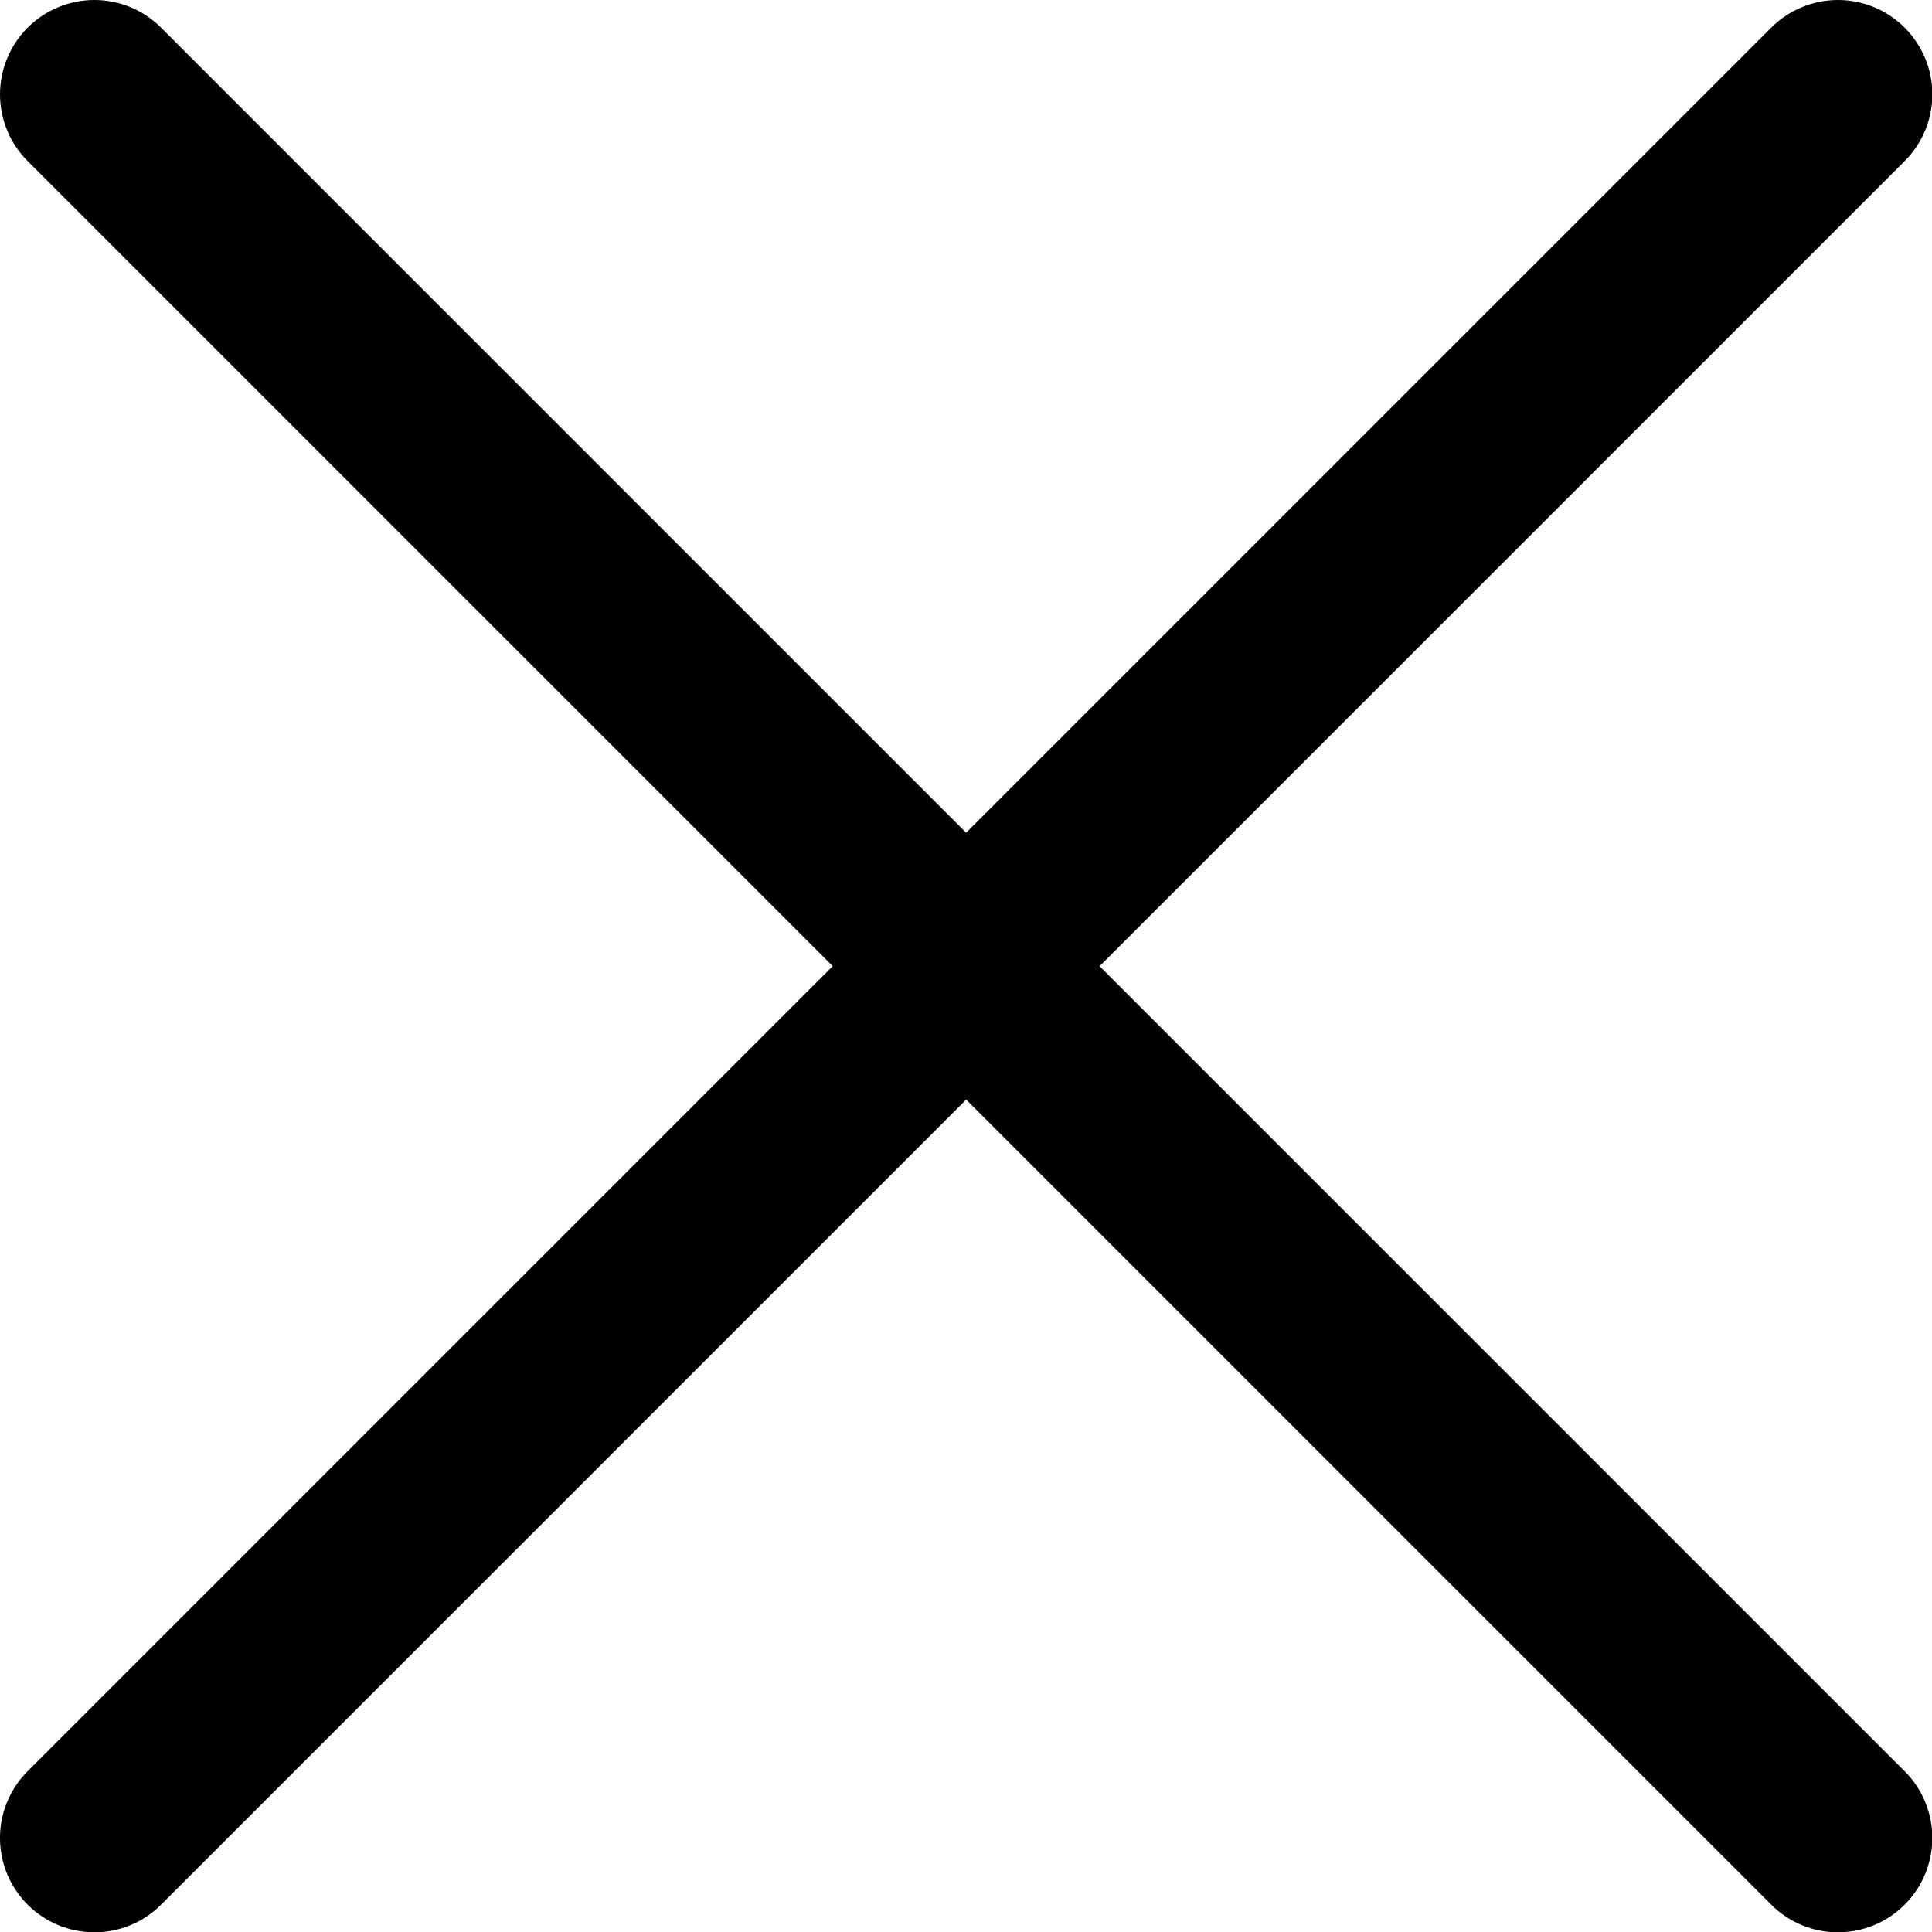 <svg width="27" height="27" viewBox="0 0 27 27" fill="none" xmlns="http://www.w3.org/2000/svg">
<path d="M1.319 27.004C1.058 27.004 0.803 26.927 0.586 26.782C0.369 26.637 0.2 26.431 0.1 26.19C0.001 25.949 -0.026 25.684 0.025 25.428C0.076 25.173 0.202 24.938 0.386 24.753L24.753 0.386C25.001 0.139 25.336 0 25.686 0C26.036 0 26.371 0.139 26.618 0.386C26.866 0.634 27.005 0.969 27.005 1.319C27.005 1.668 26.866 2.004 26.618 2.251L2.251 26.618C2.129 26.741 1.984 26.838 1.824 26.904C1.664 26.971 1.492 27.005 1.319 27.004Z" fill="black"/>
<path d="M25.686 27.004C25.513 27.005 25.341 26.971 25.181 26.904C25.021 26.838 24.876 26.741 24.753 26.618L0.386 2.251C0.139 2.004 0 1.668 0 1.319C0 0.969 0.139 0.634 0.386 0.386C0.634 0.139 0.969 0 1.319 0C1.669 0 2.004 0.139 2.251 0.386L26.618 24.753C26.803 24.938 26.928 25.173 26.979 25.428C27.03 25.684 27.004 25.949 26.904 26.19C26.805 26.431 26.635 26.637 26.419 26.782C26.202 26.927 25.947 27.004 25.686 27.004Z" fill="black"/>
</svg>
